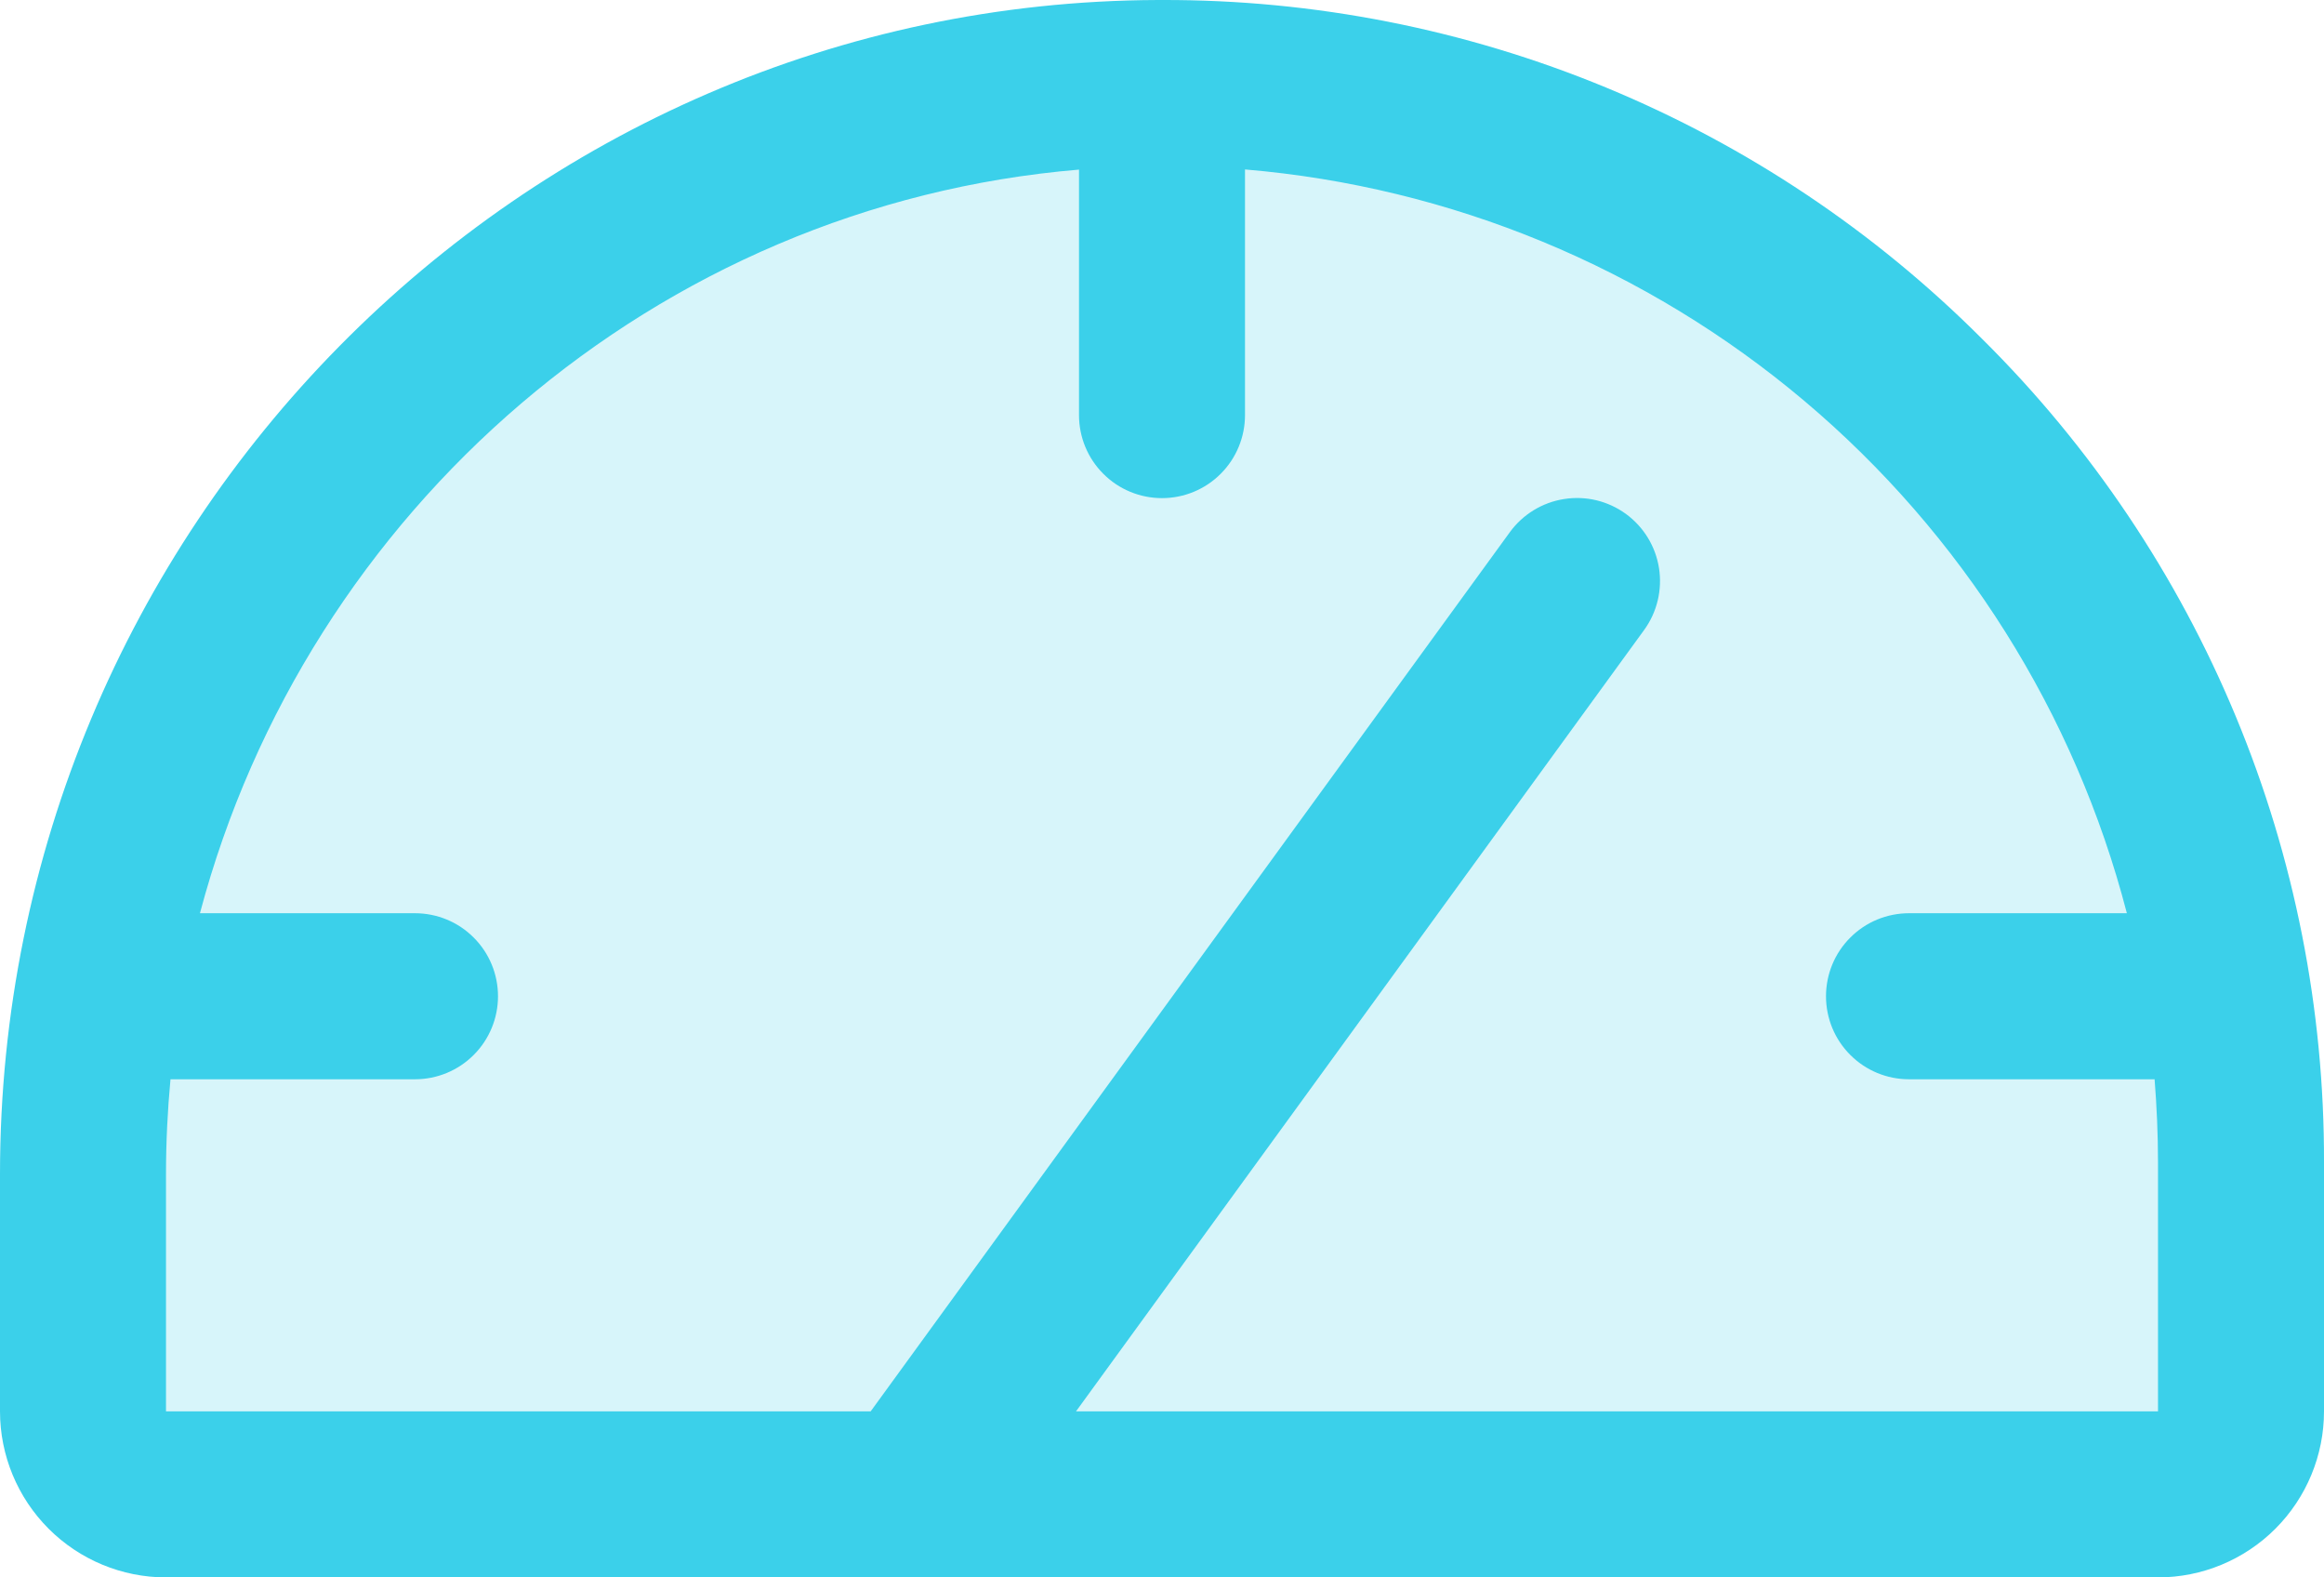 <svg xmlns="http://www.w3.org/2000/svg" fill="none" viewBox="0 0 28 19" height="19" width="28">
<path fill="#3BD0EA" d="M27 14V17C27 17.265 26.895 17.52 26.707 17.707C26.52 17.895 26.265 18 26 18H2C1.735 18 1.48 17.895 1.293 17.707C1.105 17.52 1 17.265 1 17V14.141C1 6.956 6.769 1.025 13.954 1C15.665 0.994 17.36 1.326 18.943 1.976C20.525 2.627 21.964 3.584 23.176 4.791C24.388 5.999 25.35 7.434 26.006 9.014C26.662 10.595 27 12.289 27 14Z" opacity="0.2"></path>
<path fill="#3BD0EA" d="M23.883 4.084C22.586 2.785 21.046 1.755 19.349 1.054C17.653 0.353 15.835 -0.005 14 5.48888e-05H13.95C6.259 0.026 0 6.375 0 14.141V17C0 17.53 0.211 18.039 0.586 18.414C0.961 18.789 1.47 19 2 19H26C26.53 19 27.039 18.789 27.414 18.414C27.789 18.039 28 17.53 28 17V14C28.005 12.157 27.644 10.331 26.937 8.629C26.23 6.926 25.192 5.381 23.883 4.084ZM26 17H12.964L19.809 7.588C19.965 7.373 20.029 7.105 19.988 6.843C19.947 6.581 19.803 6.346 19.589 6.19C19.374 6.034 19.107 5.969 18.844 6.011C18.582 6.052 18.347 6.196 18.191 6.41L10.49 17H2V14.141C2 13.756 2.019 13.376 2.054 13H5C5.265 13 5.52 12.895 5.707 12.707C5.895 12.52 6 12.265 6 12C6 11.735 5.895 11.48 5.707 11.293C5.52 11.105 5.265 11 5 11H2.409C3.699 6.143 7.909 2.47 13 2.043V5C13 5.265 13.105 5.52 13.293 5.707C13.48 5.895 13.735 6 14 6C14.265 6 14.52 5.895 14.707 5.707C14.895 5.52 15 5.265 15 5V2.041C17.481 2.25 19.836 3.224 21.739 4.829C23.642 6.434 25 8.59 25.625 11H23C22.735 11 22.48 11.105 22.293 11.293C22.105 11.48 22 11.735 22 12C22 12.265 22.105 12.52 22.293 12.707C22.48 12.895 22.735 13 23 13H25.959C25.985 13.331 26 13.664 26 14V17Z"></path>
</svg>

